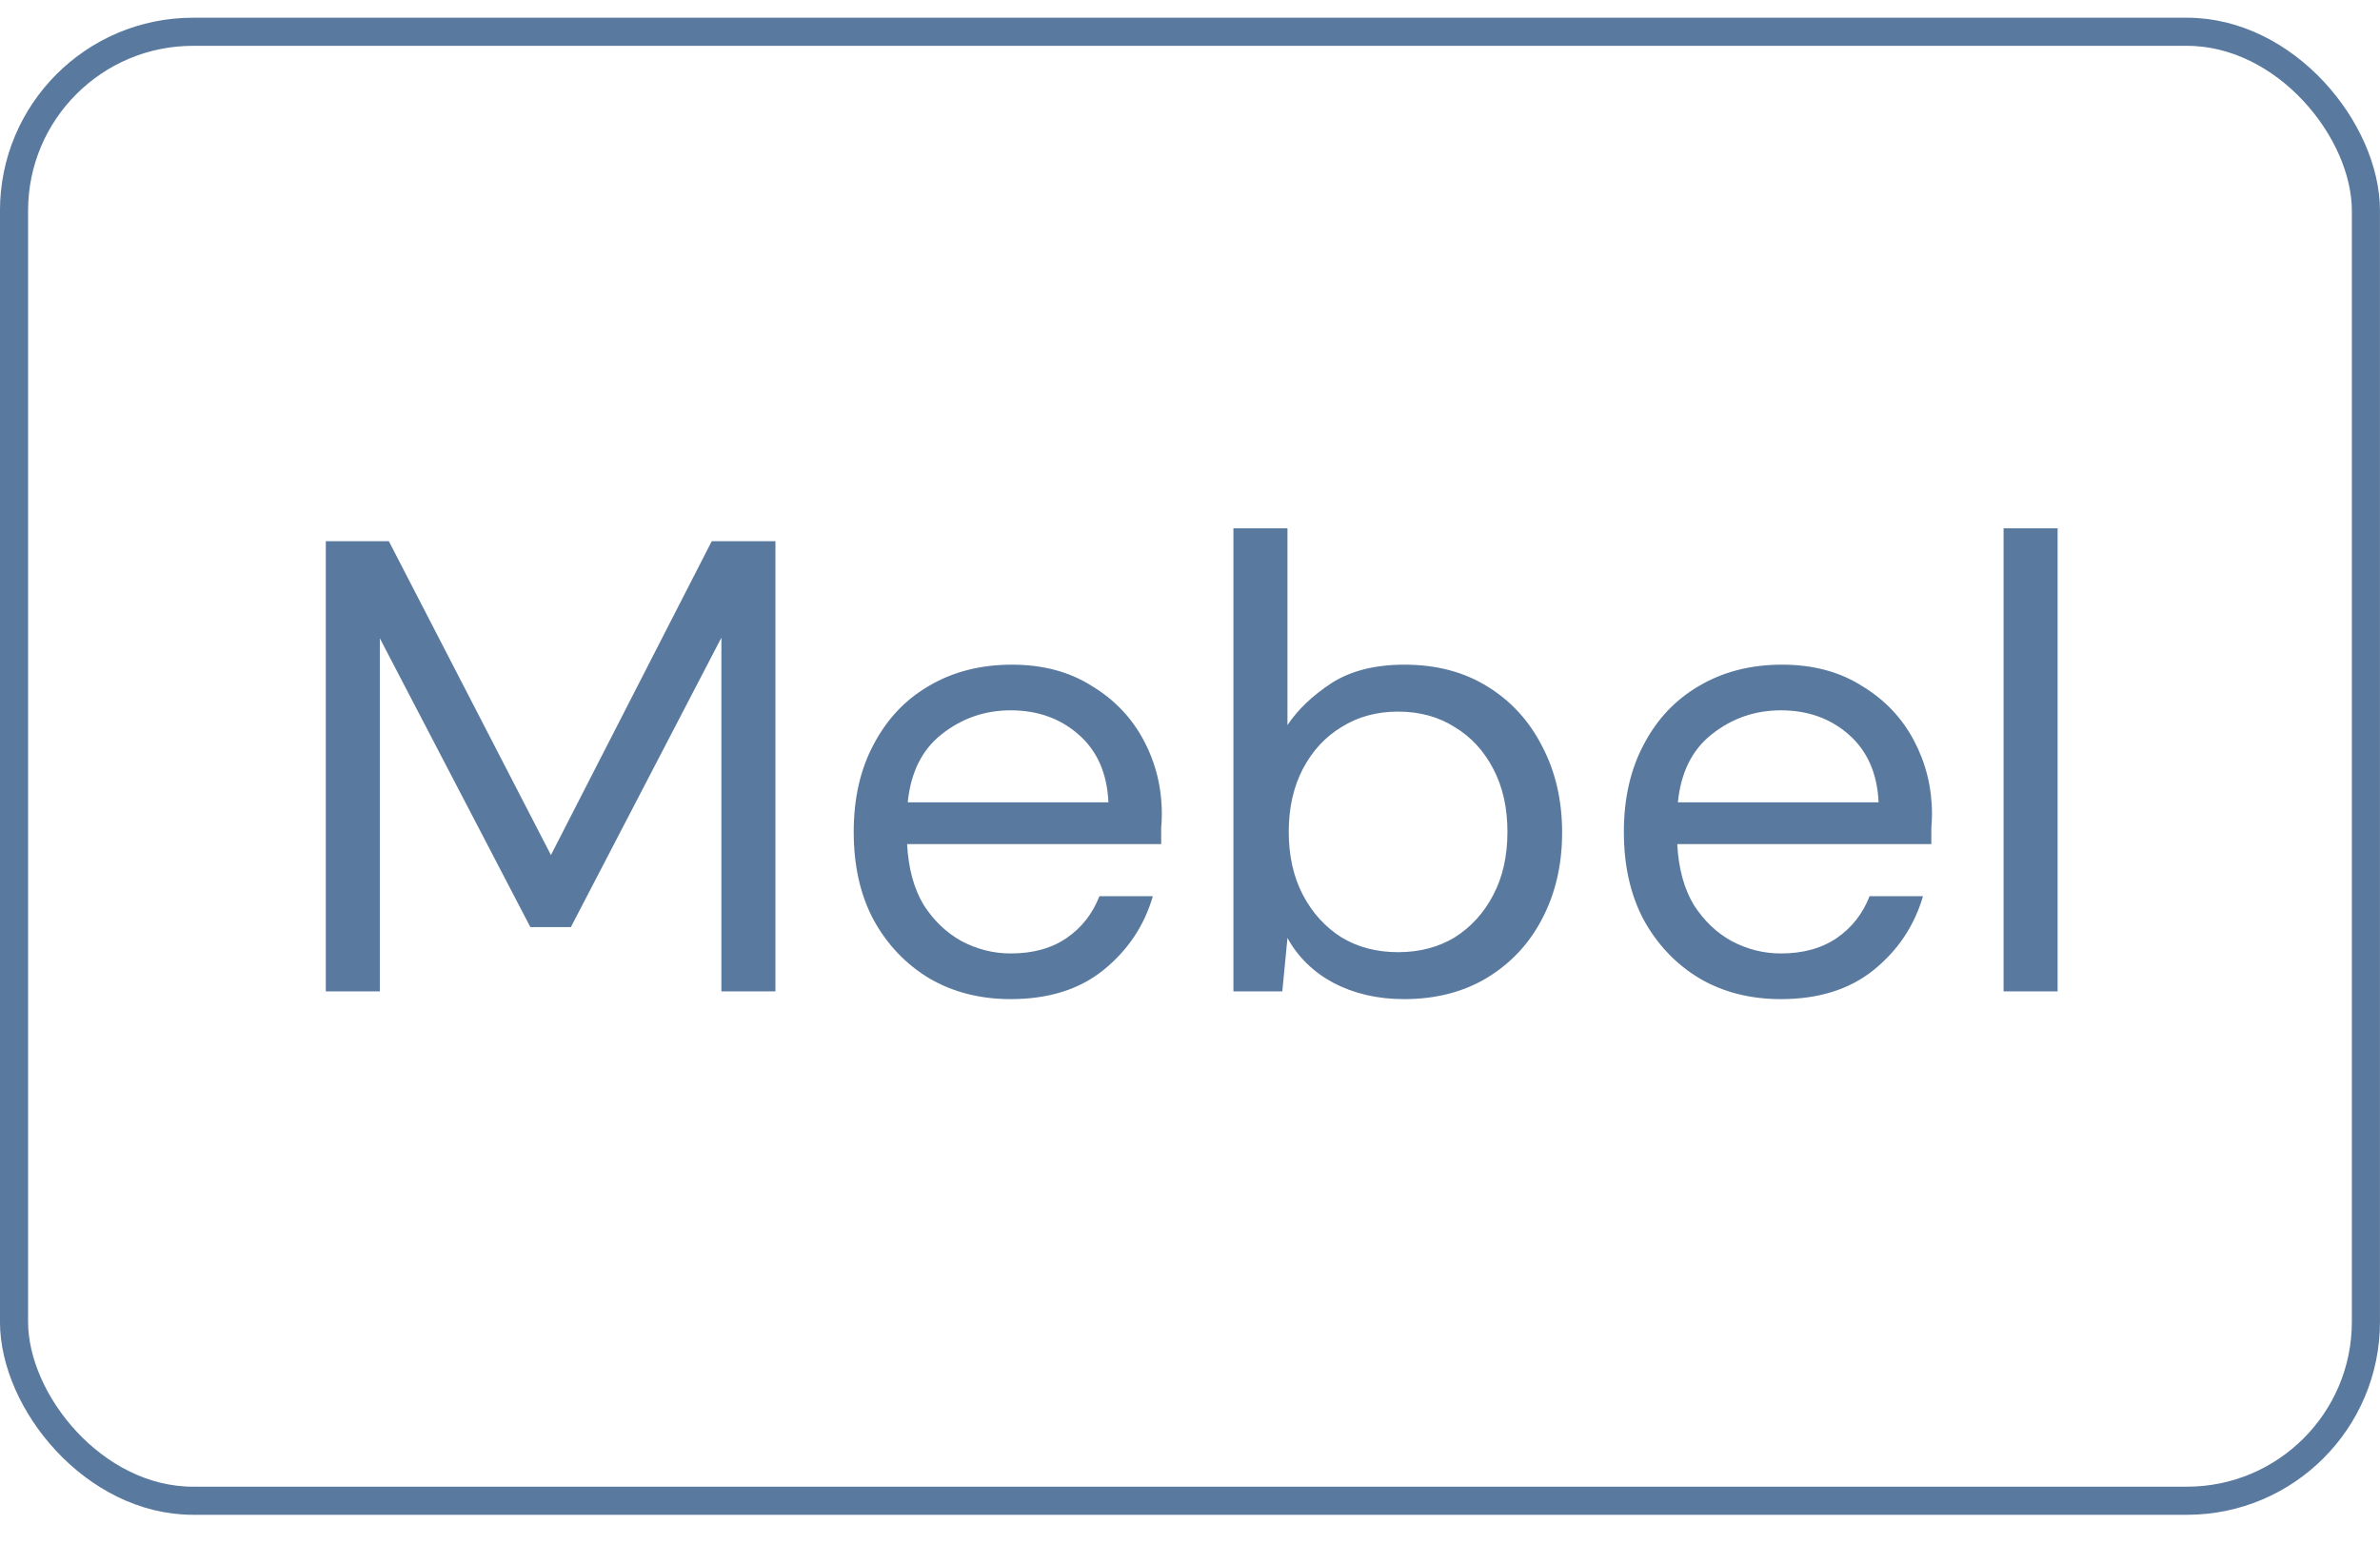 <?xml version="1.0" encoding="UTF-8"?> <svg xmlns="http://www.w3.org/2000/svg" width="37" height="24" viewBox="0 0 37 24" fill="none"><rect x="0.218" y="0.494" width="36.563" height="22.839" rx="2.782" stroke="#59799F" stroke-width="0.437"></rect><path d="M5.065 15.414V8.414H6.045L8.565 13.294L11.065 8.414H12.055V15.414H11.215V9.914L8.875 14.414H8.245L5.905 9.924V15.414H5.065ZM15.712 15.534C15.239 15.534 14.819 15.427 14.452 15.214C14.085 14.994 13.795 14.69 13.582 14.304C13.375 13.917 13.272 13.46 13.272 12.934C13.272 12.414 13.375 11.96 13.582 11.574C13.789 11.18 14.075 10.877 14.442 10.664C14.815 10.444 15.245 10.334 15.732 10.334C16.212 10.334 16.625 10.444 16.972 10.664C17.325 10.877 17.595 11.16 17.782 11.514C17.969 11.867 18.062 12.247 18.062 12.654C18.062 12.727 18.059 12.8 18.052 12.874C18.052 12.947 18.052 13.03 18.052 13.124H14.102C14.122 13.504 14.209 13.82 14.362 14.074C14.522 14.32 14.719 14.507 14.952 14.634C15.192 14.76 15.445 14.824 15.712 14.824C16.059 14.824 16.349 14.744 16.582 14.584C16.815 14.424 16.985 14.207 17.092 13.934H17.922C17.789 14.394 17.532 14.777 17.152 15.084C16.779 15.384 16.299 15.534 15.712 15.534ZM15.712 11.044C15.312 11.044 14.955 11.167 14.642 11.414C14.335 11.654 14.159 12.007 14.112 12.474H17.232C17.212 12.027 17.059 11.677 16.772 11.424C16.485 11.17 16.132 11.044 15.712 11.044ZM21.825 15.534C21.419 15.534 21.055 15.45 20.735 15.284C20.422 15.117 20.182 14.884 20.015 14.584L19.935 15.414H19.175V8.214H20.015V11.274C20.175 11.034 20.402 10.817 20.695 10.624C20.995 10.43 21.375 10.334 21.835 10.334C22.329 10.334 22.759 10.447 23.125 10.674C23.492 10.9 23.775 11.21 23.975 11.604C24.182 11.997 24.285 12.444 24.285 12.944C24.285 13.444 24.182 13.89 23.975 14.284C23.775 14.67 23.489 14.977 23.115 15.204C22.749 15.424 22.319 15.534 21.825 15.534ZM21.735 14.804C22.069 14.804 22.362 14.727 22.615 14.574C22.869 14.414 23.069 14.194 23.215 13.914C23.362 13.634 23.435 13.307 23.435 12.934C23.435 12.56 23.362 12.234 23.215 11.954C23.069 11.674 22.869 11.457 22.615 11.304C22.362 11.144 22.069 11.064 21.735 11.064C21.402 11.064 21.109 11.144 20.855 11.304C20.602 11.457 20.402 11.674 20.255 11.954C20.109 12.234 20.035 12.56 20.035 12.934C20.035 13.307 20.109 13.634 20.255 13.914C20.402 14.194 20.602 14.414 20.855 14.574C21.109 14.727 21.402 14.804 21.735 14.804ZM27.685 15.534C27.211 15.534 26.791 15.427 26.425 15.214C26.058 14.994 25.768 14.69 25.555 14.304C25.348 13.917 25.245 13.46 25.245 12.934C25.245 12.414 25.348 11.96 25.555 11.574C25.761 11.18 26.048 10.877 26.415 10.664C26.788 10.444 27.218 10.334 27.705 10.334C28.185 10.334 28.598 10.444 28.945 10.664C29.298 10.877 29.568 11.16 29.755 11.514C29.941 11.867 30.035 12.247 30.035 12.654C30.035 12.727 30.031 12.8 30.025 12.874C30.025 12.947 30.025 13.03 30.025 13.124H26.075C26.095 13.504 26.181 13.82 26.335 14.074C26.495 14.32 26.691 14.507 26.925 14.634C27.165 14.76 27.418 14.824 27.685 14.824C28.031 14.824 28.321 14.744 28.555 14.584C28.788 14.424 28.958 14.207 29.065 13.934H29.895C29.761 14.394 29.505 14.777 29.125 15.084C28.751 15.384 28.271 15.534 27.685 15.534ZM27.685 11.044C27.285 11.044 26.928 11.167 26.615 11.414C26.308 11.654 26.131 12.007 26.085 12.474H29.205C29.185 12.027 29.031 11.677 28.745 11.424C28.458 11.17 28.105 11.044 27.685 11.044ZM31.148 15.414V8.214H31.988V15.414H31.148Z" fill="#59799F"></path></svg> 